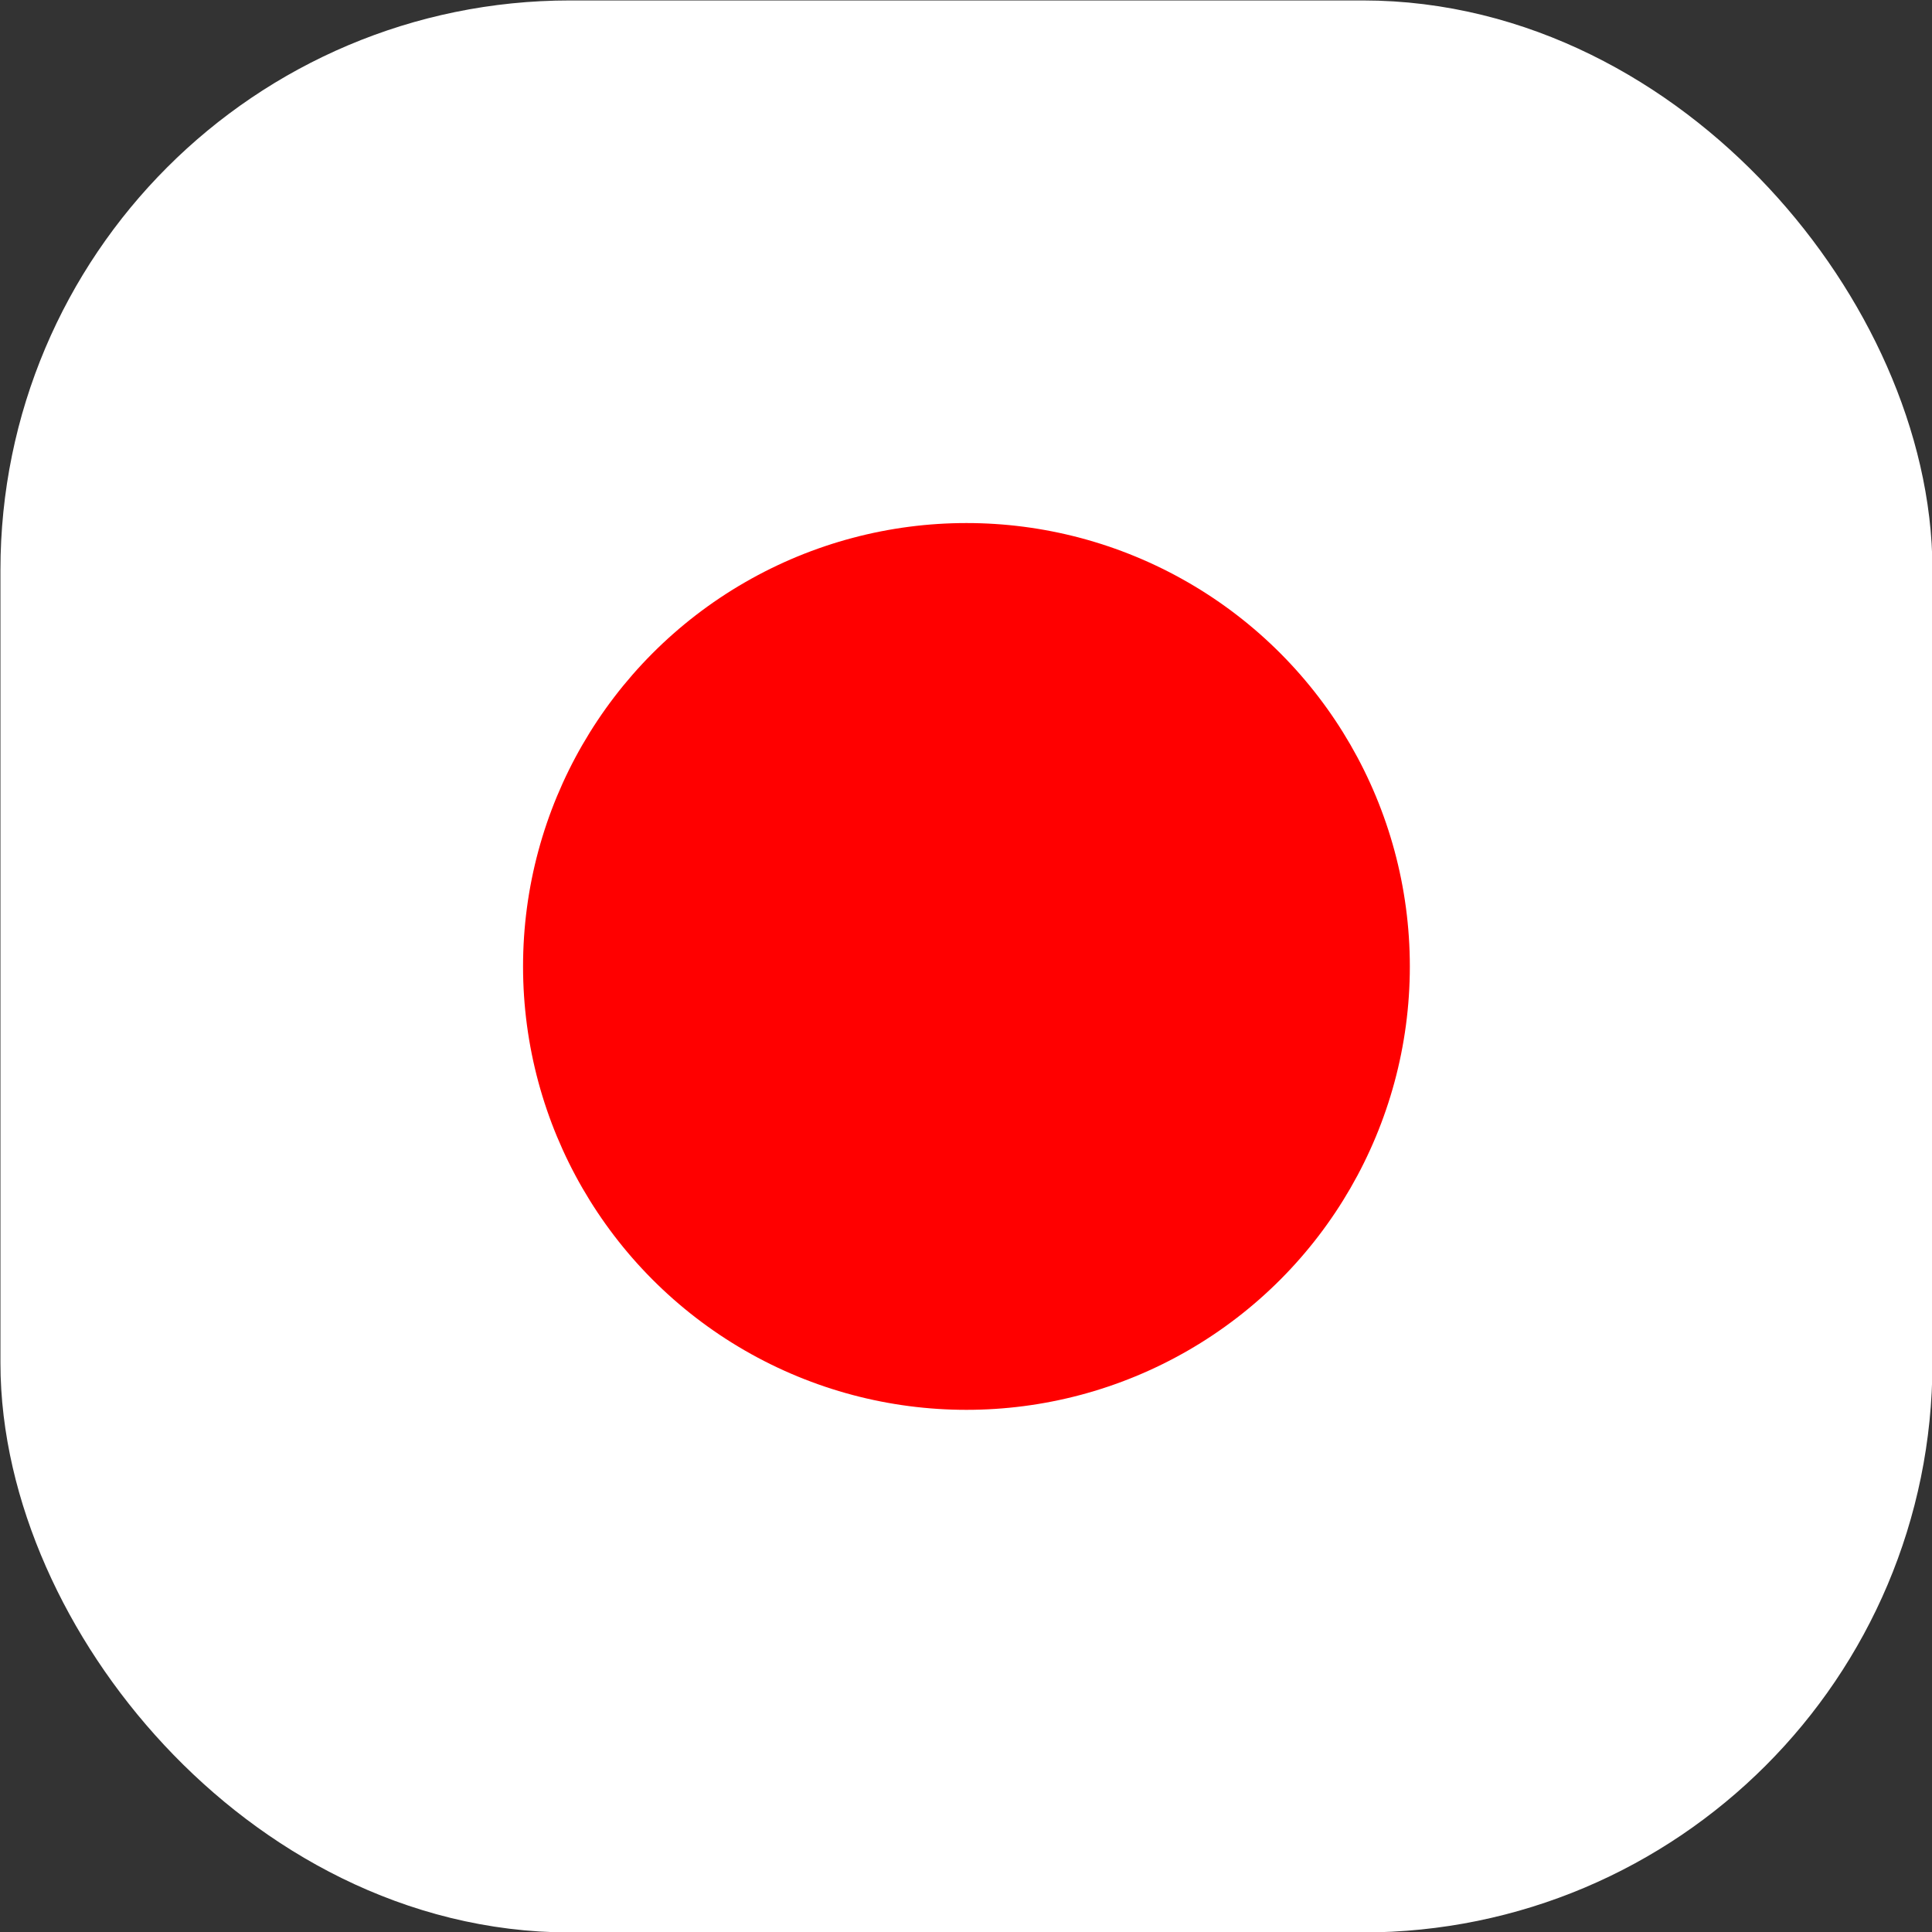 <?xml version="1.0" encoding="UTF-8"?>
<svg id="_レイヤー_2" data-name="レイヤー 2" xmlns="http://www.w3.org/2000/svg" viewBox="0 0 21.83 21.83">
  <rect x="0" y="0" width="21.83" height="21.83" fill="#333333" stroke="none"/>
  <g id="_レイヤー_1-2" data-name="レイヤー 1">
    <g>
      <rect x="1.42" y="1.42" width="19" height="19" rx="5.02" ry="5.02" fill="#fff" stroke="#fff" stroke-linecap="square" stroke-linejoin="round" stroke-width="2.83"/>
      <circle cx="10.92" cy="10.92" r="5.01" fill="red"/>
    </g>
  </g>
</svg>